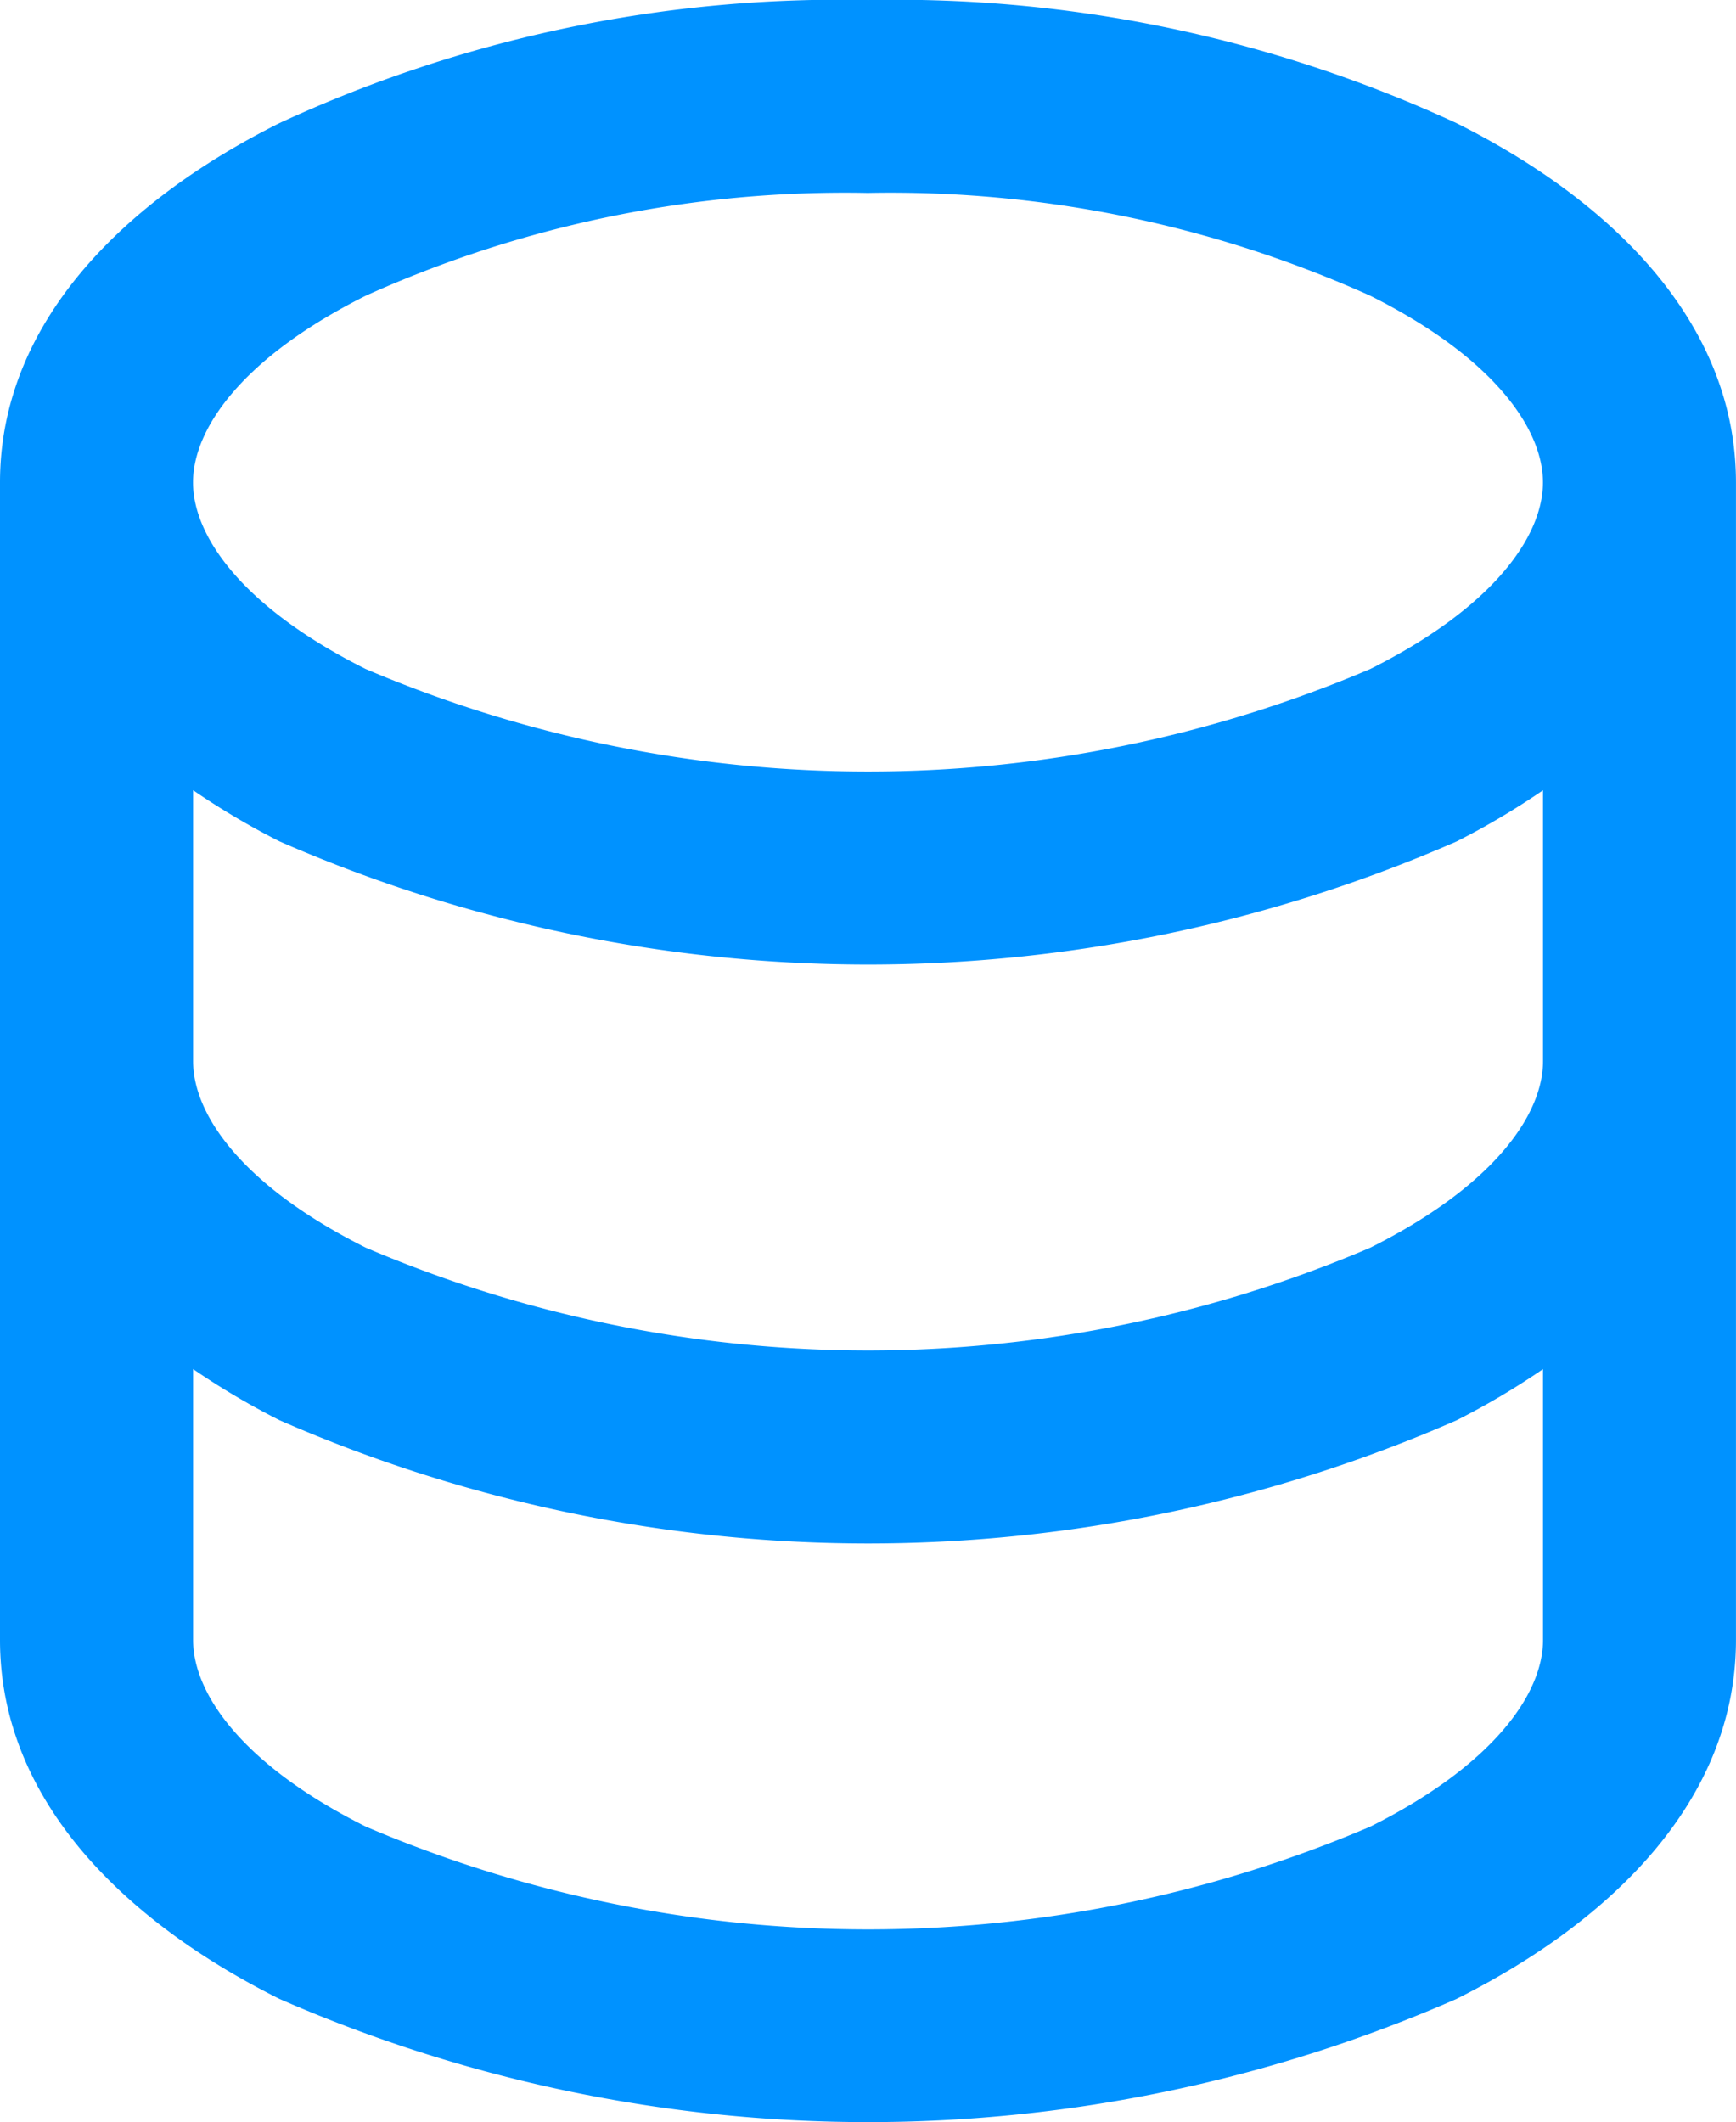 <svg xmlns="http://www.w3.org/2000/svg" width="43.259" height="52.865" viewBox="0 0 43.259 52.865">
  <path id="Path_17" data-name="Path 17" d="M266.626,233.34a33.254,33.254,0,0,0-14.66,3.067c-3.914,1.957-6.958,4.993-6.963,8.942v28.846c0,3.953,3.046,6.983,6.963,8.941a36.572,36.572,0,0,0,29.332,0c3.916-1.958,6.963-4.988,6.963-8.941V245.359c0-3.953-3.046-6.992-6.963-8.951a33.308,33.308,0,0,0-14.672-3.067Zm0,4.806a29.1,29.1,0,0,1,12.525,2.563c3.042,1.521,4.3,3.293,4.3,4.649s-1.26,3.126-4.3,4.647a31.943,31.943,0,0,1-25.038,0c-3.042-1.521-4.3-3.291-4.3-4.647s1.26-3.128,4.3-4.649A29.037,29.037,0,0,1,266.626,238.146Zm16.827,14.877v6.75c0,1.356-1.26,3.126-4.3,4.647a31.861,31.861,0,0,1-25.038,0c-3.042-1.521-4.3-3.291-4.3-4.647v-6.747a18.95,18.95,0,0,0,2.155,1.275,36.6,36.6,0,0,0,29.332,0,18.922,18.922,0,0,0,2.155-1.277Zm0,14.421v6.749c0,1.356-1.26,3.128-4.3,4.649a31.861,31.861,0,0,1-25.038,0c-3.042-1.521-4.3-3.293-4.3-4.649v-6.747a18.838,18.838,0,0,0,2.155,1.275,36.572,36.572,0,0,0,29.332,0,18.808,18.808,0,0,0,2.155-1.277Z" transform="translate(-245.003 -233.34)" fill="#0092ff"/>
</svg>
